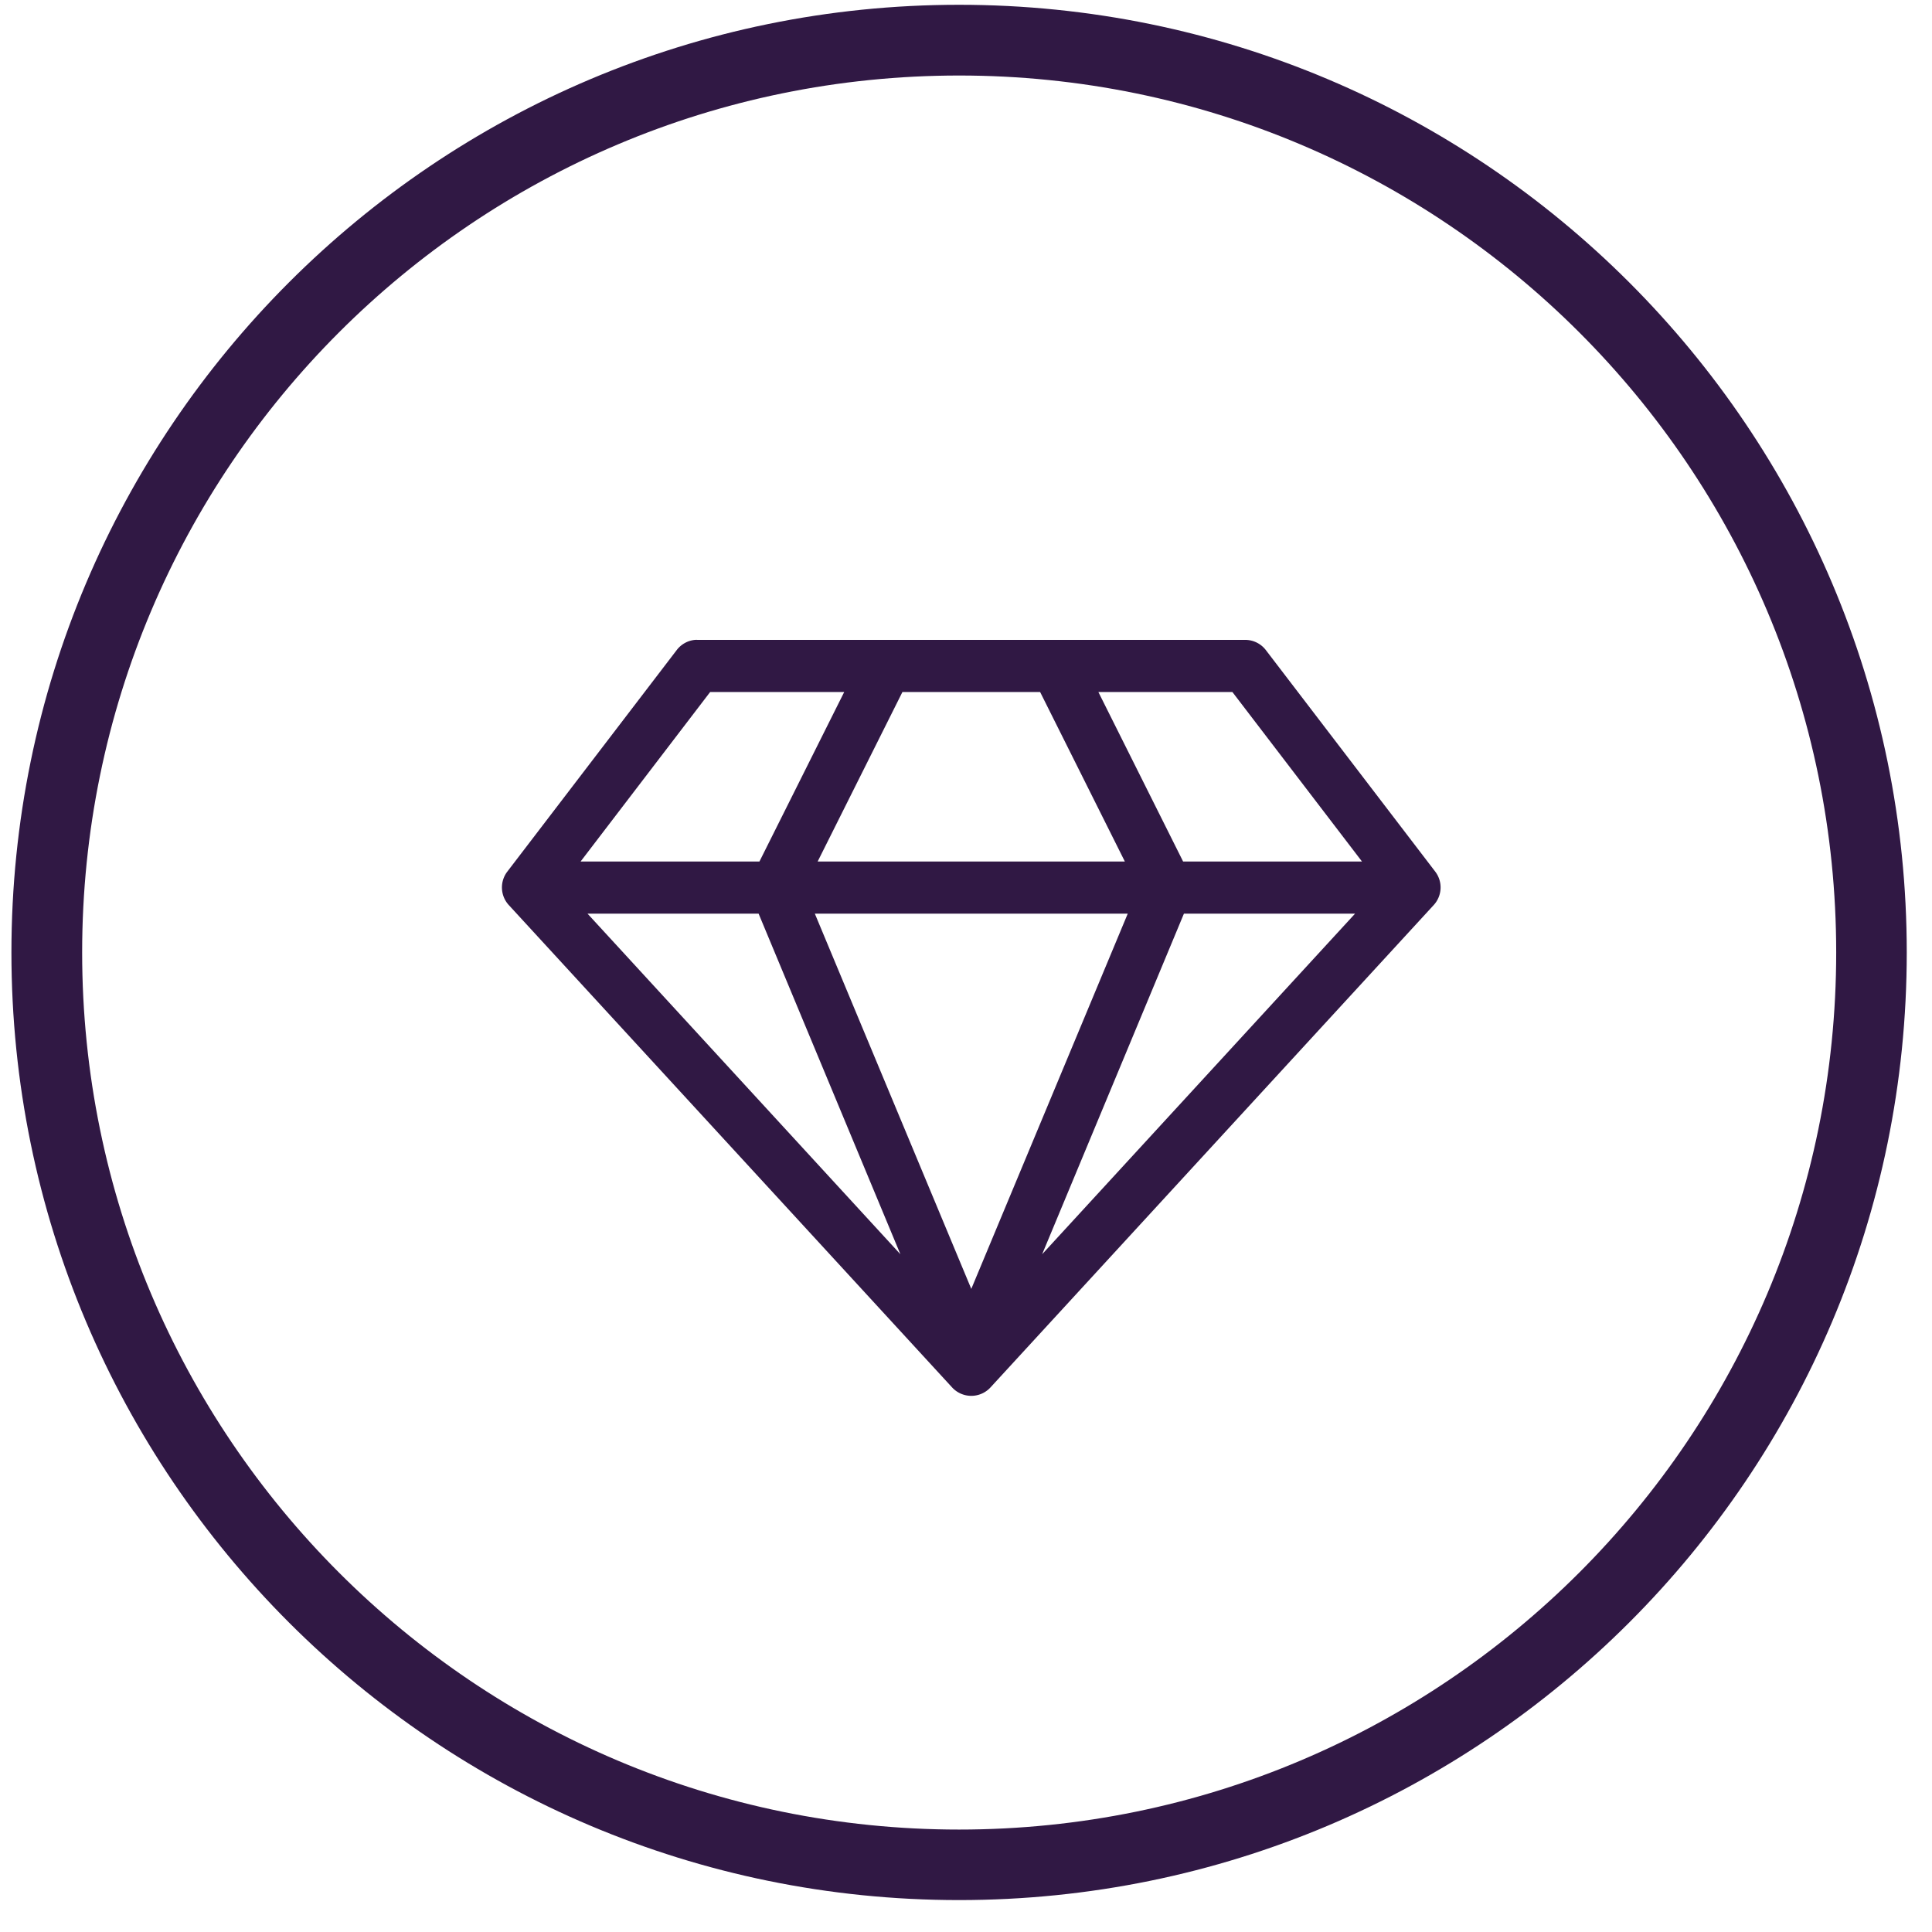 <?xml version="1.0" encoding="UTF-8"?> <svg xmlns="http://www.w3.org/2000/svg" width="46" height="46"><g fill="#301844" fill-rule="evenodd"><path d="M22.835.114C10.375.114.272 10.217.272 22.677c0 12.462 10.103 22.563 22.563 22.563 12.462 0 22.564-10.1 22.564-22.563 0-12.46-10.102-22.563-22.564-22.563Zm0 43.447c-11.53 0-20.879-9.353-20.879-20.884 0-11.53 9.348-20.879 20.88-20.879 11.53 0 20.883 9.348 20.883 20.88 0 11.53-9.353 20.883-20.884 20.883Z"></path><path d="M16.549 15.235a.62.62 0 0 0-.437.243l-4.035 5.277a.62.62 0 0 0 .038.795L22.67 33.035a.621.621 0 0 0 .912 0L34.135 21.55a.62.62 0 0 0 .039-.795l-4.035-5.277a.62.62 0 0 0-.495-.243H16.607a.519.519 0 0 0-.058 0Zm.358 1.242H20.1l-2.018 4.035h-4.258l3.084-4.035Zm4.579 0h3.279l2.017 4.035h-7.314l2.018-4.035Zm4.666 0h3.191l3.085 4.035h-4.259l-2.017-4.035Zm-12.164 5.277h4.074l3.376 8.109-7.45-8.11Zm5.413 0h7.45l-3.725 8.934-3.725-8.934Zm8.788 0h4.074l-7.45 8.109 3.376-8.11Z" fill-rule="nonzero"></path></g></svg> 